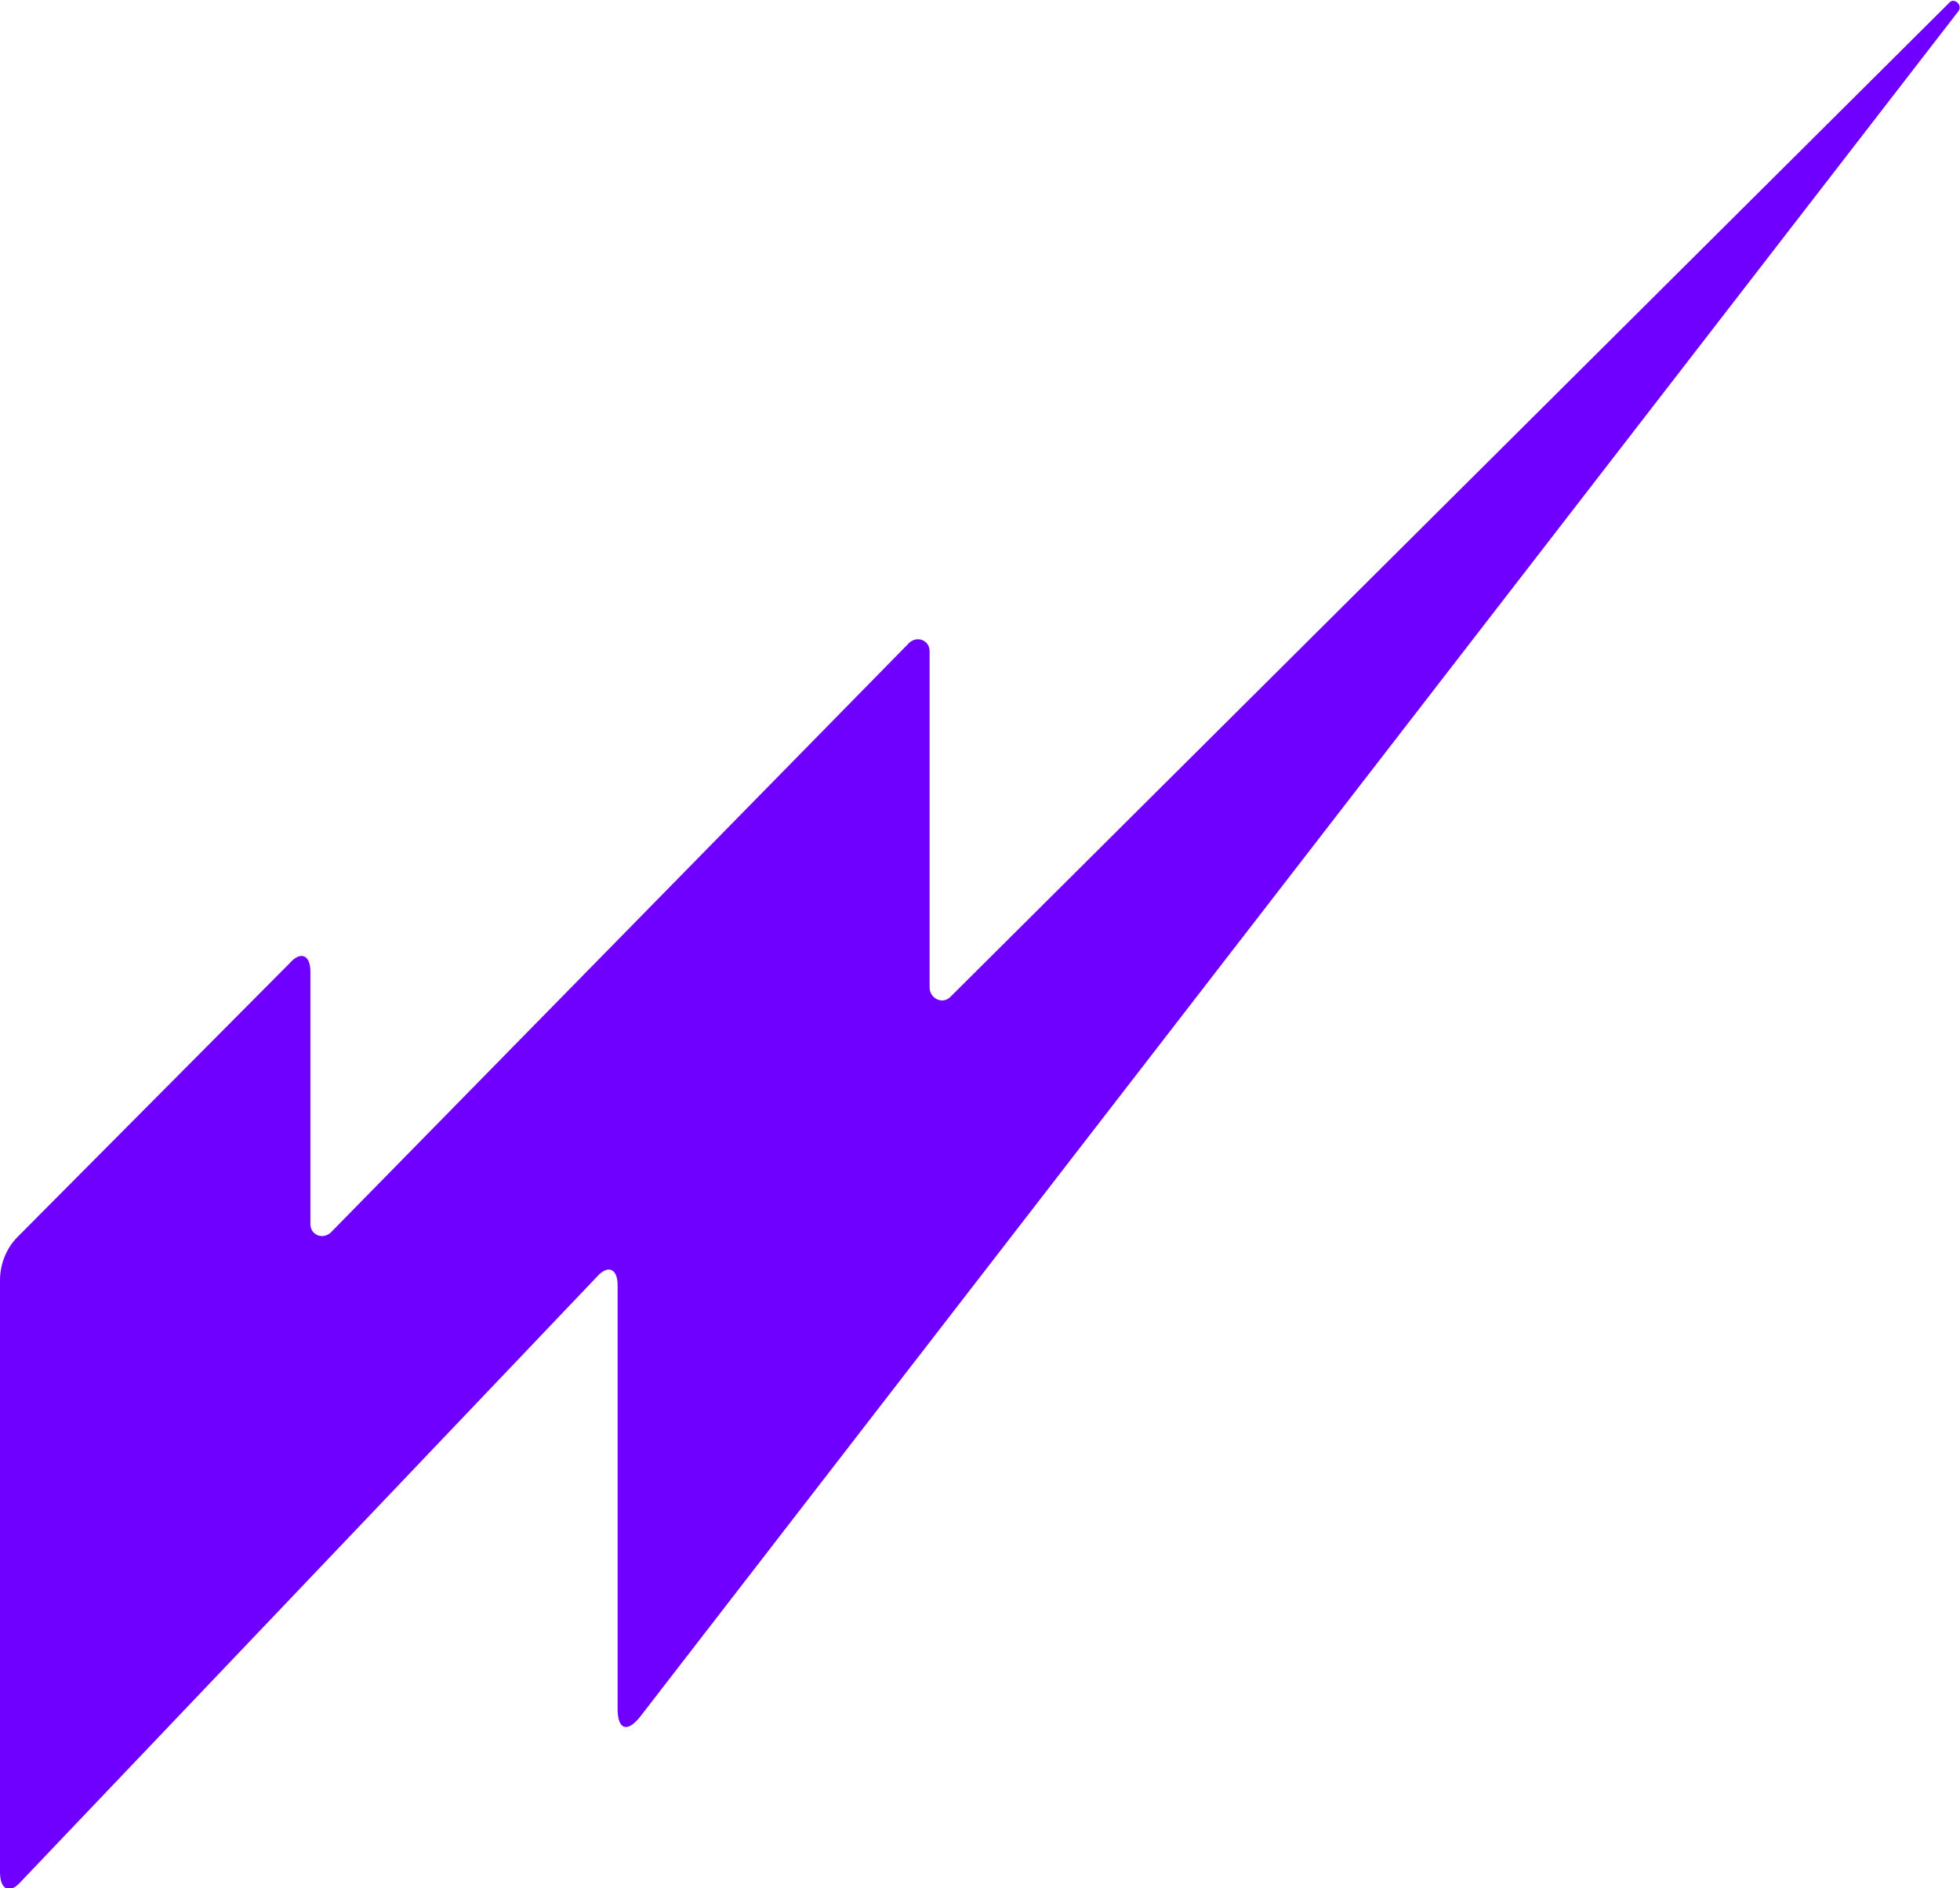 <?xml version="1.0" encoding="utf-8"?>
<!-- Generator: $$$/GeneralStr/196=Adobe Illustrator 27.6.0, SVG Export Plug-In . SVG Version: 6.00 Build 0)  -->
<svg version="1.1" id="Layer_1" xmlns="http://www.w3.org/2000/svg" xmlns:xlink="http://www.w3.org/1999/xlink" x="0px" y="0px"
	 width="122.5px" height="118px" viewBox="0 0 122.5 118" style="enable-background:new 0 0 122.5 118;" xml:space="preserve">
<style type="text/css">
	.st0{fill:#6F00FF;}
</style>
<path class="st0" d="M1.3,117.6l36-37.8c0.7-0.8,1.3-0.5,1.3,0.5v26.5c0,1.3,0.6,1.5,1.4,0.5L122.4,0.7c0.3-0.4-0.3-0.9-0.6-0.5
	L59.4,62.3c-0.5,0.5-1.3,0.1-1.3-0.6v-21c0-0.7-0.8-1-1.3-0.5L20.7,77c-0.5,0.5-1.3,0.2-1.3-0.5V60.7c0-1-0.6-1.3-1.3-0.5l-17,17.1
	C0.4,78,0,79,0,80v37C0,118.1,0.6,118.4,1.3,117.6"/>
</svg>
